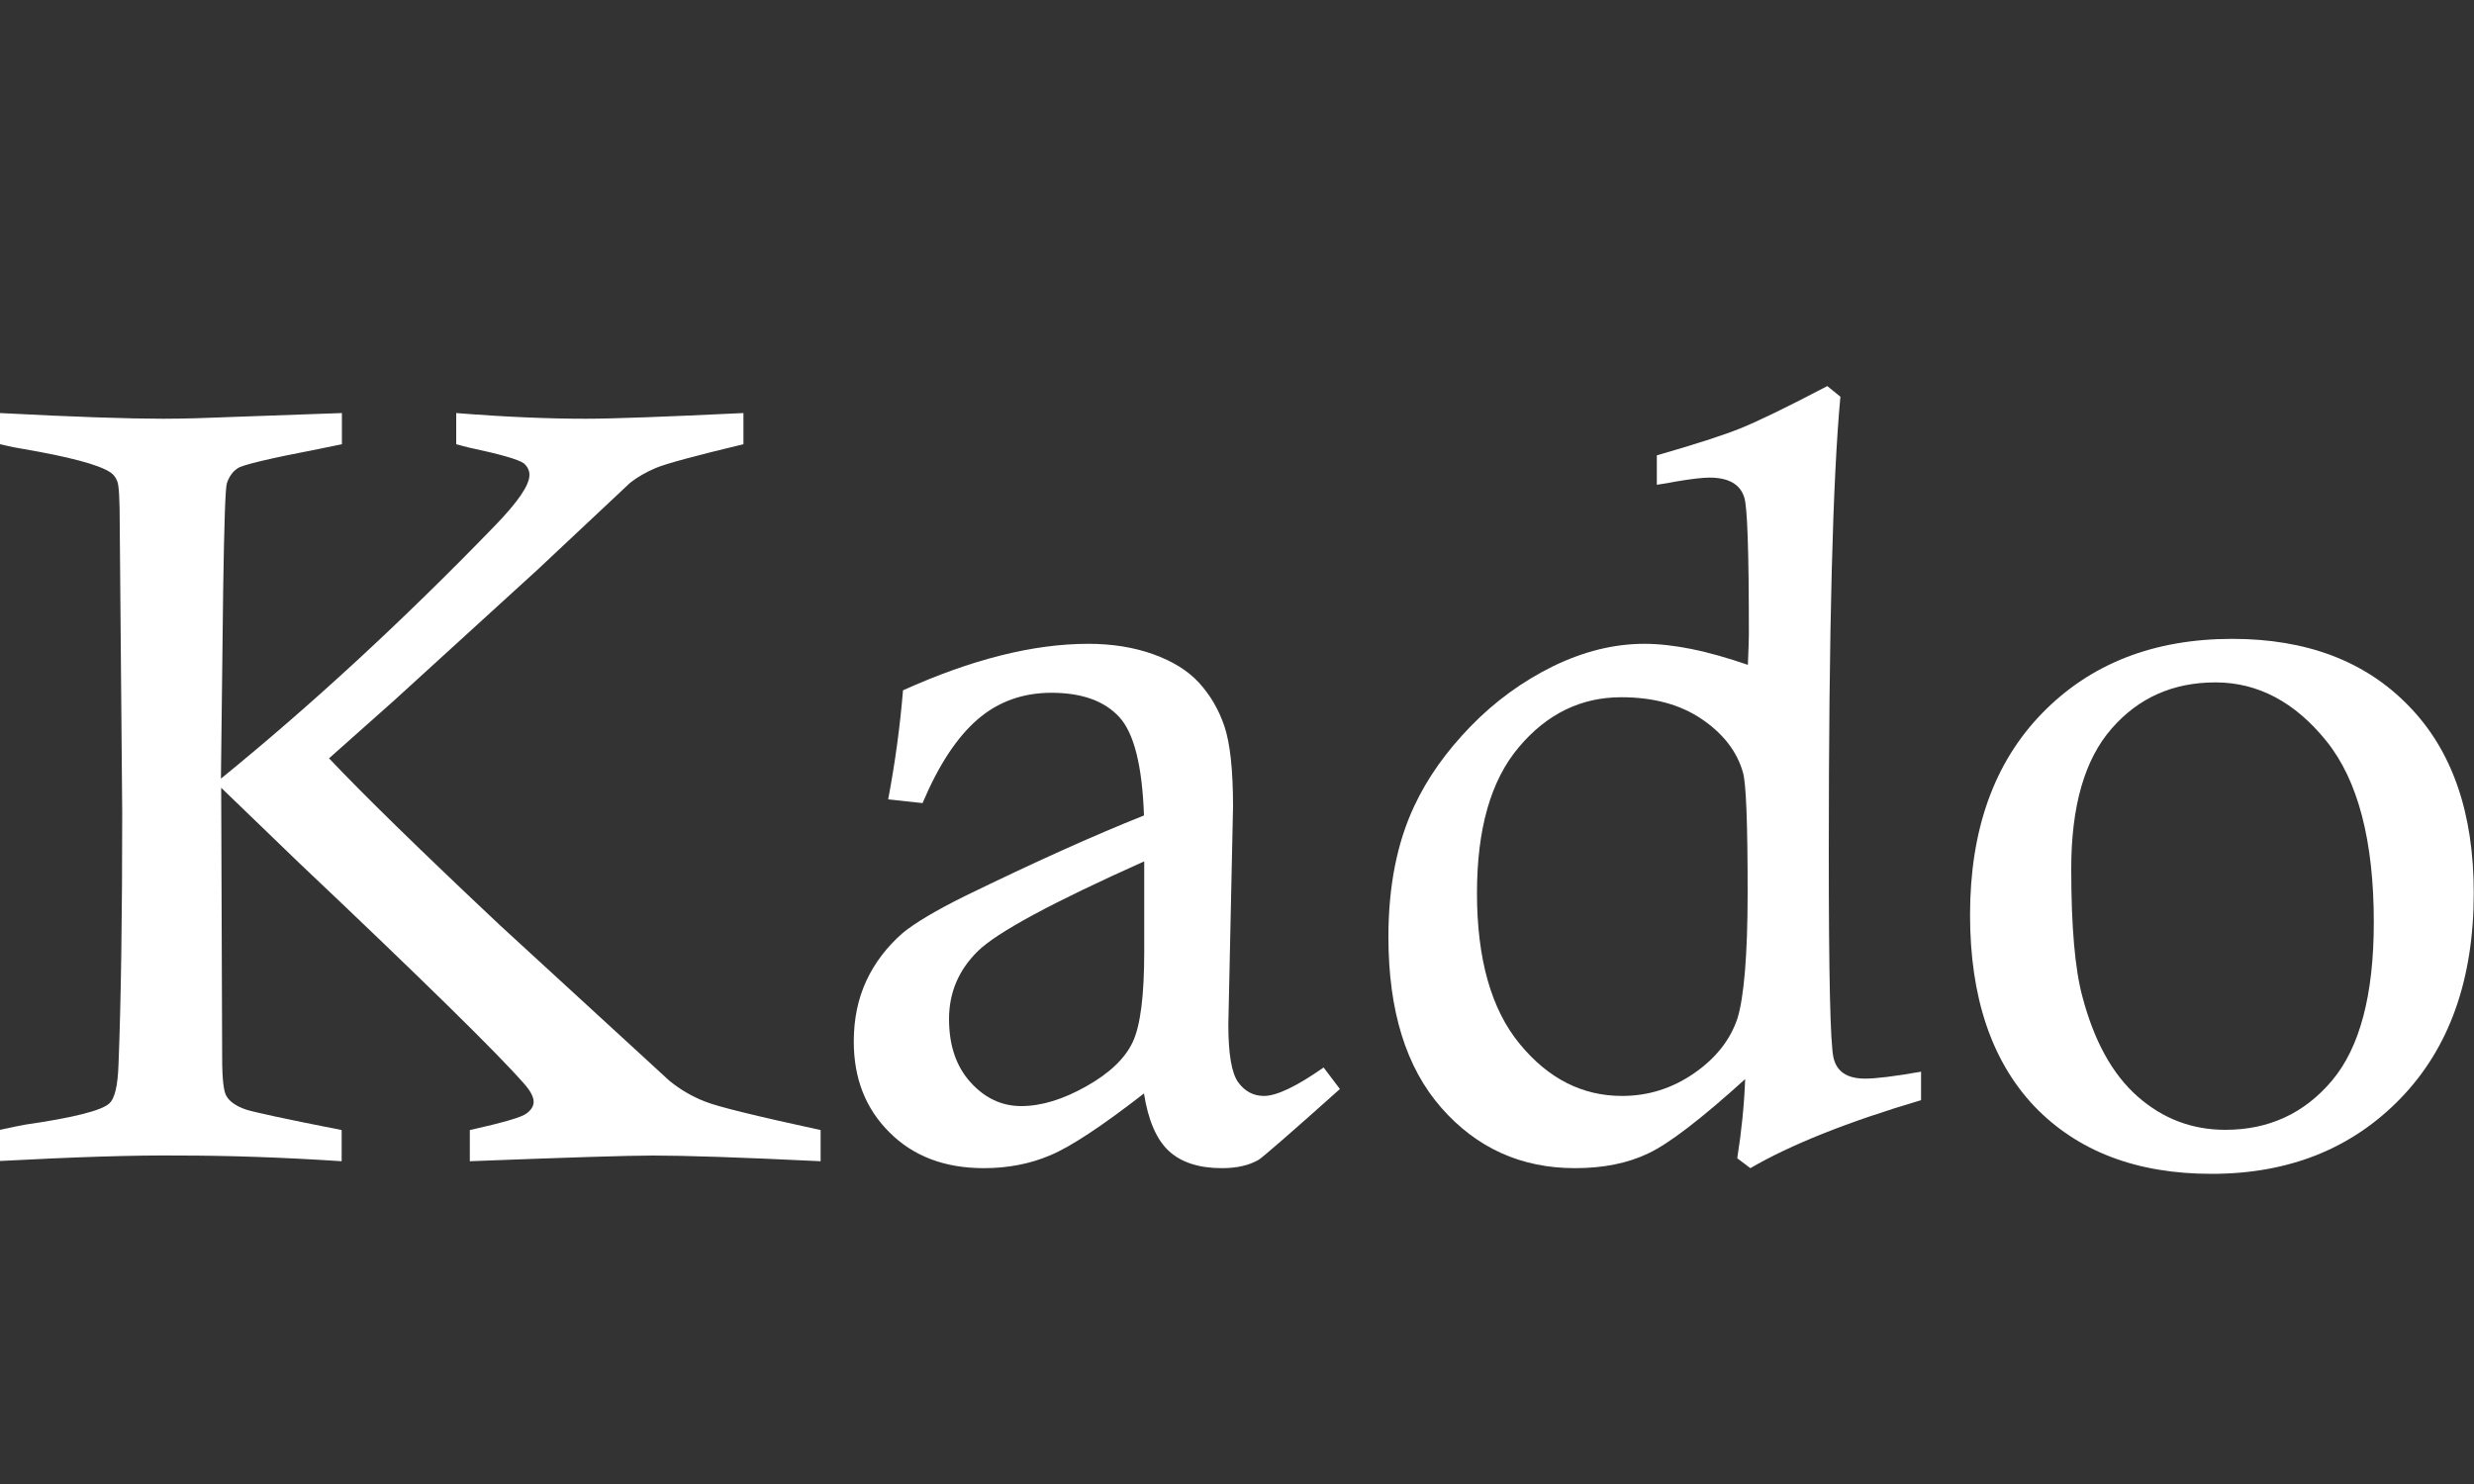 <?xml version="1.0" encoding="utf-8"?>
<!-- Generator: Adobe Illustrator 23.0.1, SVG Export Plug-In . SVG Version: 6.00 Build 0)  -->
<svg version="1.1" id="Layer_1" xmlns="http://www.w3.org/2000/svg" xmlns:xlink="http://www.w3.org/1999/xlink" x="0px" y="0px"
	 viewBox="0 0 100 60" style="enable-background:new 0 0 100 60;" xml:space="preserve">
<rect x="0" y="0" width="100" height="60" fill="#333333" stroke="none"/>
<style type="text/css">
	.st0{fill:#FFFFFF;}
</style>
<g>
	<path class="st0" d="M0,17.96V16.7c3.03,0.16,5.23,0.23,6.59,0.23c0.5,0,0.95-0.01,1.34-0.02l5.89-0.21v1.26l-0.92,0.19
		c-1.98,0.38-3.08,0.64-3.29,0.78c-0.21,0.14-0.35,0.34-0.44,0.61c-0.06,0.17-0.11,1.62-0.15,4.35l-0.09,7.59
		c3.64-2.96,7.33-6.36,11.06-10.21c0.94-0.97,1.41-1.65,1.41-2.07c0-0.18-0.08-0.34-0.23-0.47c-0.23-0.16-0.97-0.37-2.24-0.64
		c-0.11-0.03-0.28-0.07-0.49-0.13V16.7c2,0.16,3.74,0.23,5.22,0.23c1.12,0,3.25-0.08,6.39-0.23v1.26c-1.96,0.47-3.14,0.79-3.54,0.96
		c-0.4,0.17-0.75,0.37-1.04,0.6l-3.75,3.52l-5.8,5.29l-2.62,2.33c1.38,1.46,3.68,3.71,6.91,6.75l6.84,6.28
		c0.44,0.36,0.92,0.64,1.43,0.84c0.51,0.21,2.07,0.59,4.69,1.16v1.26c-3.25-0.16-5.5-0.23-6.77-0.23c-1.06,0-3.53,0.08-7.41,0.23
		v-1.26c1.34-0.3,2.1-0.52,2.29-0.67c0.19-0.14,0.29-0.3,0.29-0.47c0-0.2-0.13-0.45-0.4-0.75c-1.04-1.19-4.07-4.17-9.1-8.93
		l-3.13-3.02l0.04,10.93c0,0.84,0.06,1.35,0.17,1.53c0.13,0.23,0.39,0.41,0.79,0.55c0.3,0.1,1.59,0.38,3.87,0.83v1.26
		c-2.42-0.16-4.6-0.23-6.55-0.23C5.43,46.7,3,46.78,0,46.94v-1.26c0.45-0.1,0.8-0.17,1.02-0.21c1.95-0.28,3.08-0.57,3.39-0.85
		c0.23-0.2,0.35-0.72,0.38-1.58c0.1-2.54,0.15-5.94,0.15-10.19L4.84,21.26c0-1.04-0.03-1.64-0.1-1.8c-0.06-0.16-0.16-0.29-0.29-0.37
		c-0.48-0.31-1.66-0.62-3.52-0.94C0.72,18.12,0.41,18.06,0,17.96z"/>
	<path class="st0" d="M37.29,32.47l-1.39-0.15c0.28-1.48,0.48-2.95,0.6-4.41c2.77-1.25,5.26-1.88,7.49-1.88
		c0.96,0,1.84,0.14,2.62,0.42c0.78,0.28,1.4,0.66,1.85,1.15s0.8,1.08,1.03,1.76c0.23,0.68,0.35,1.77,0.35,3.26l-0.19,8.8
		c0,1.19,0.13,1.97,0.4,2.34c0.27,0.37,0.62,0.55,1.04,0.55c0.51,0,1.31-0.38,2.41-1.15l0.66,0.87c-2,1.79-3.1,2.74-3.28,2.86
		c-0.4,0.23-0.89,0.34-1.49,0.34c-0.92,0-1.64-0.23-2.14-0.69c-0.5-0.46-0.84-1.24-1.01-2.33c-1.7,1.32-2.97,2.16-3.79,2.5
		c-0.82,0.35-1.72,0.52-2.68,0.52c-1.58,0-2.85-0.48-3.81-1.44c-0.97-0.96-1.45-2.18-1.45-3.68c0-0.91,0.17-1.73,0.51-2.46
		c0.34-0.73,0.83-1.37,1.47-1.93c0.5-0.41,1.34-0.91,2.51-1.49c2.77-1.35,5.18-2.44,7.24-3.26c-0.07-2-0.4-3.33-1-3.98
		c-0.6-0.65-1.51-0.98-2.74-0.98c-1.16,0-2.16,0.36-2.99,1.08C38.68,29.81,37.94,30.93,37.29,32.47z M46.24,34.83
		c-3.71,1.66-5.95,2.87-6.72,3.63c-0.77,0.76-1.16,1.67-1.16,2.74c0,1.07,0.29,1.92,0.87,2.56c0.58,0.64,1.26,0.96,2.05,0.96
		c0.81,0,1.69-0.27,2.63-0.8c0.94-0.53,1.57-1.13,1.88-1.8c0.31-0.67,0.46-1.88,0.46-3.64V34.83z"/>
	<path class="st0" d="M66.97,19.6v-1.19c1.53-0.44,2.65-0.8,3.35-1.08c0.7-0.28,1.88-0.85,3.54-1.72l0.53,0.43
		c-0.31,3.3-0.47,9.43-0.47,18.41c0,4.97,0.06,7.74,0.19,8.31c0.13,0.57,0.55,0.85,1.28,0.85c0.43,0,1.18-0.09,2.26-0.28v1.15
		c-2.97,0.88-5.27,1.8-6.9,2.75l-0.53-0.4c0.17-1.07,0.28-2.13,0.32-3.2c-1.78,1.61-3.08,2.61-3.91,3c-0.83,0.4-1.82,0.6-2.97,0.6
		c-2.17,0-3.97-0.81-5.4-2.44c-1.43-1.63-2.14-3.93-2.14-6.91c0-2.05,0.35-3.81,1.04-5.28c0.53-1.14,1.29-2.21,2.28-3.23
		c0.99-1.02,2.11-1.83,3.33-2.43c1.23-0.6,2.46-0.91,3.7-0.91c0.57,0,1.2,0.07,1.9,0.21c0.7,0.14,1.46,0.36,2.28,0.64
		c0.03-0.71,0.04-1.12,0.04-1.24c0-3.34-0.06-5.18-0.19-5.54c-0.17-0.53-0.64-0.79-1.41-0.79c-0.26,0-0.71,0.05-1.36,0.16
		C67.55,19.51,67.3,19.55,66.97,19.6z M70.64,36.09c0-2.8-0.06-4.42-0.19-4.86c-0.24-0.85-0.8-1.57-1.67-2.16
		c-0.87-0.59-1.96-0.88-3.25-0.88c-1.62,0-3,0.67-4.13,2.01c-1.14,1.34-1.7,3.31-1.7,5.91c0,2.67,0.58,4.71,1.73,6.1
		c1.15,1.4,2.53,2.1,4.13,2.1c1.07,0,2.04-0.31,2.92-0.92c0.88-0.61,1.46-1.35,1.75-2.22C70.49,40.32,70.64,38.62,70.64,36.09z"/>
	<path class="st0" d="M79.63,36.99c0-3.44,0.97-6.16,2.92-8.16c1.95-2,4.51-3,7.68-3c3,0,5.38,0.9,7.13,2.71
		c1.76,1.8,2.63,4.33,2.63,7.56c0,3.49-0.98,6.26-2.95,8.3c-1.97,2.04-4.52,3.06-7.65,3.06c-3.03,0-5.41-0.91-7.16-2.73
		C80.5,42.9,79.63,40.32,79.63,36.99z M83.72,35.13c0,2.33,0.15,4.05,0.45,5.16c0.47,1.79,1.21,3.14,2.23,4.04
		c1.02,0.9,2.2,1.35,3.55,1.35c1.75,0,3.19-0.66,4.31-1.99c1.12-1.33,1.69-3.46,1.69-6.4c0-3.3-0.64-5.74-1.91-7.32
		c-1.27-1.58-2.77-2.38-4.49-2.38c-1.71,0-3.11,0.62-4.19,1.86C84.26,30.7,83.72,32.59,83.72,35.13z"/>
</g>
</svg>
